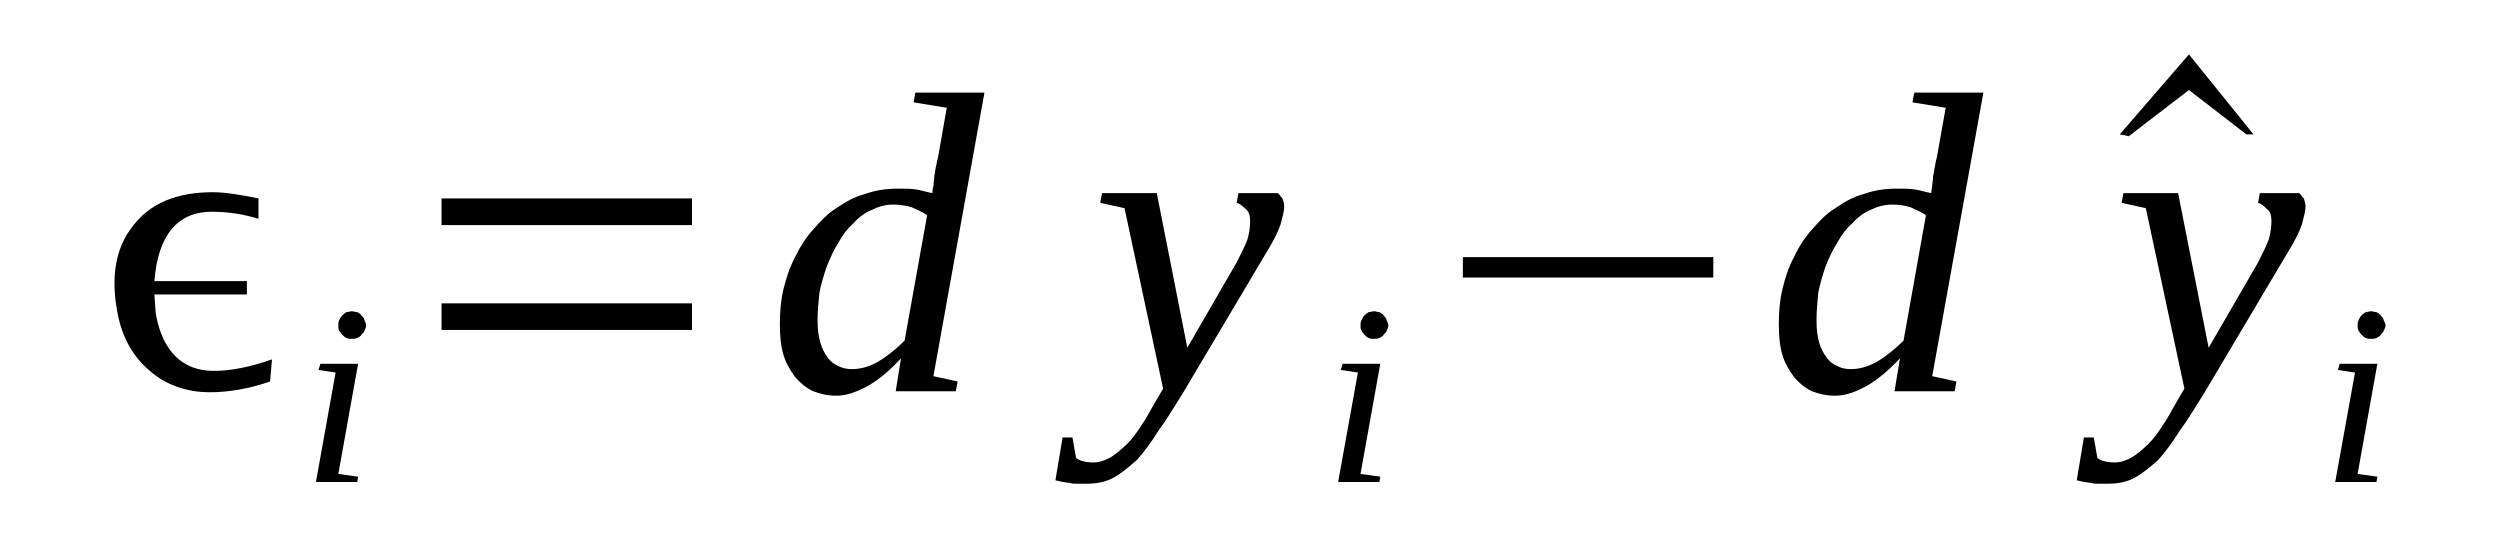<?xml version='1.0' encoding='UTF-8'?>
<!-- This file was generated by dvisvgm 1.15.1 -->
<svg height='17pt' version='1.1' viewBox='0 -17 79 17' width='79pt' xmlns='http://www.w3.org/2000/svg' xmlns:xlink='http://www.w3.org/1999/xlink'>
<defs>
<clipPath id='clip1'>
<path clip-rule='evenodd' d='M0 -16.996H78.954V-0.027H0V-16.996'/>
</clipPath>
</defs>
<g id='page1'>
<g>
<path clip-path='url(#clip1)' d='M8.535 -4.945C7.883 -4.719 7.23 -4.605 6.637 -4.605C5.898 -4.605 5.246 -4.832 4.734 -5.281C4.199 -5.73 3.855 -6.348 3.715 -7.105C3.488 -8.258 3.66 -9.184 4.199 -9.859C4.734 -10.562 5.559 -10.926 6.723 -10.926C7.117 -10.926 7.602 -10.844 8.168 -10.73V-10.086C7.715 -10.226 7.23 -10.309 6.691 -10.309C5.617 -10.309 4.992 -9.578 4.879 -8.117H7.801V-7.695H4.879C4.906 -7.387 4.906 -7.164 4.934 -7.023C5.16 -5.871 5.785 -5.281 6.75 -5.281C7.289 -5.281 7.883 -5.394 8.594 -5.644L8.535 -4.945Z' fill-rule='evenodd'/>
<path clip-path='url(#clip1)' d='M10.691 -2.023L11.316 -1.937L11.289 -1.769H9.984L10.605 -5.227L10.066 -5.309L10.125 -5.504H11.316L10.691 -2.023ZM11.57 -6.715C11.57 -6.656 11.543 -6.602 11.515 -6.547C11.515 -6.516 11.457 -6.461 11.429 -6.434C11.402 -6.375 11.343 -6.348 11.289 -6.32C11.23 -6.293 11.175 -6.293 11.117 -6.293C11.058 -6.293 11.004 -6.293 10.945 -6.32C10.89 -6.348 10.863 -6.375 10.804 -6.434C10.777 -6.461 10.75 -6.516 10.718 -6.547C10.691 -6.602 10.691 -6.656 10.691 -6.715C10.691 -6.769 10.691 -6.824 10.718 -6.883C10.75 -6.937 10.777 -6.996 10.804 -7.023C10.863 -7.078 10.89 -7.105 10.945 -7.137C11.004 -7.137 11.058 -7.164 11.117 -7.164C11.175 -7.164 11.23 -7.137 11.289 -7.137C11.343 -7.105 11.402 -7.078 11.429 -7.023C11.457 -6.996 11.515 -6.937 11.515 -6.883C11.543 -6.824 11.57 -6.769 11.57 -6.715Z' fill-rule='evenodd'/>
<path clip-path='url(#clip1)' d='M13.953 -6.574V-7.414H21.867V-6.574H13.953ZM13.953 -9.887V-10.73H21.867V-9.887H13.953Z' fill-rule='evenodd'/>
<path clip-path='url(#clip1)' d='M29.464 -10.898C29.464 -10.926 29.464 -11.012 29.496 -11.125C29.496 -11.207 29.523 -11.32 29.523 -11.434C29.55 -11.547 29.55 -11.629 29.578 -11.742C29.609 -11.855 29.609 -11.938 29.636 -11.996L29.918 -13.594L28.871 -13.766L28.925 -14.074H31.109L29.496 -5.113L30.261 -4.945L30.203 -4.637H28.304L28.472 -5.676C28.105 -5.281 27.765 -5 27.425 -4.805C27.054 -4.605 26.742 -4.496 26.429 -4.496C26.148 -4.496 25.922 -4.551 25.695 -4.637C25.468 -4.746 25.297 -4.887 25.125 -5.086C24.984 -5.281 24.843 -5.504 24.757 -5.785C24.672 -6.066 24.644 -6.406 24.644 -6.742C24.644 -7.137 24.672 -7.5 24.757 -7.863C24.843 -8.203 24.957 -8.566 25.125 -8.875C25.269 -9.184 25.468 -9.496 25.695 -9.746C25.922 -10 26.148 -10.254 26.429 -10.422C26.714 -10.617 27 -10.785 27.339 -10.871C27.652 -10.984 27.992 -11.039 28.359 -11.039C28.585 -11.039 28.785 -11.039 28.957 -11.012C29.125 -10.984 29.297 -10.926 29.464 -10.898ZM29.297 -10.195C29.152 -10.309 28.984 -10.363 28.812 -10.449C28.644 -10.504 28.445 -10.535 28.218 -10.535S27.765 -10.476 27.539 -10.363C27.339 -10.281 27.14 -10.141 26.968 -9.945C26.773 -9.773 26.628 -9.578 26.488 -9.324C26.347 -9.102 26.234 -8.848 26.121 -8.566C26.035 -8.316 25.949 -8.035 25.894 -7.754C25.863 -7.445 25.835 -7.164 25.835 -6.883C25.835 -6.602 25.863 -6.375 25.922 -6.18C25.976 -5.984 26.062 -5.816 26.175 -5.676C26.261 -5.562 26.375 -5.477 26.515 -5.422C26.628 -5.363 26.773 -5.336 26.914 -5.336C27.168 -5.336 27.425 -5.394 27.734 -5.562C28.019 -5.73 28.304 -5.957 28.585 -6.234L29.297 -10.195Z' fill-rule='evenodd'/>
<path clip-path='url(#clip1)' d='M34.824 -10.898H36.554L37.519 -6.012L39.078 -8.707C39.222 -8.988 39.336 -9.215 39.421 -9.437C39.476 -9.637 39.504 -9.832 39.504 -10C39.504 -10.168 39.476 -10.309 39.363 -10.395C39.277 -10.476 39.195 -10.562 39.078 -10.59L39.136 -10.898H40.382C40.441 -10.844 40.468 -10.785 40.527 -10.73C40.554 -10.645 40.582 -10.562 40.582 -10.476C40.582 -10.336 40.527 -10.141 40.468 -9.914C40.382 -9.664 40.242 -9.383 40.015 -9.016L37.379 -4.578C37.093 -4.129 36.867 -3.734 36.613 -3.398C36.386 -3.035 36.16 -2.727 35.933 -2.473C35.675 -2.246 35.449 -2.051 35.195 -1.91C34.941 -1.769 34.656 -1.715 34.343 -1.715C34.23 -1.715 34.117 -1.715 34.031 -1.715C33.945 -1.715 33.863 -1.715 33.804 -1.742C33.718 -1.742 33.636 -1.769 33.578 -1.769C33.492 -1.797 33.437 -1.797 33.351 -1.824L33.578 -3.176H33.89L34.004 -2.527C34.117 -2.445 34.289 -2.387 34.542 -2.387C34.742 -2.387 34.91 -2.445 35.109 -2.555C35.281 -2.668 35.449 -2.809 35.621 -2.977C35.789 -3.144 35.933 -3.344 36.074 -3.566C36.214 -3.766 36.328 -3.988 36.441 -4.184L36.754 -4.719L35.535 -10.422L34.769 -10.59L34.824 -10.898Z' fill-rule='evenodd'/>
<path clip-path='url(#clip1)' d='M42.992 -2.023L43.617 -1.937L43.589 -1.769H42.285L42.91 -5.227L42.371 -5.309L42.425 -5.504H43.617L42.992 -2.023ZM43.871 -6.715C43.871 -6.656 43.843 -6.602 43.816 -6.547C43.816 -6.516 43.757 -6.461 43.73 -6.434C43.703 -6.375 43.644 -6.348 43.589 -6.32C43.531 -6.293 43.476 -6.293 43.417 -6.293C43.363 -6.293 43.304 -6.293 43.25 -6.32C43.191 -6.348 43.164 -6.375 43.105 -6.434C43.078 -6.461 43.05 -6.516 43.023 -6.547C42.992 -6.602 42.992 -6.656 42.992 -6.715C42.992 -6.769 42.992 -6.824 43.023 -6.883C43.05 -6.937 43.078 -6.996 43.105 -7.023C43.164 -7.078 43.191 -7.105 43.25 -7.137C43.304 -7.137 43.363 -7.164 43.417 -7.164C43.476 -7.164 43.531 -7.137 43.589 -7.137C43.644 -7.105 43.703 -7.078 43.73 -7.023C43.757 -6.996 43.816 -6.937 43.816 -6.883C43.843 -6.824 43.871 -6.769 43.871 -6.715Z' fill-rule='evenodd'/>
<path clip-path='url(#clip1)' d='M46.226 -8.23V-8.875H54.14V-8.23H46.226Z' fill-rule='evenodd'/>
<path clip-path='url(#clip1)' d='M61.031 -10.898C61.031 -10.926 61.031 -11.012 61.058 -11.125C61.058 -11.207 61.086 -11.32 61.086 -11.434C61.117 -11.547 61.117 -11.629 61.144 -11.742C61.171 -11.855 61.171 -11.938 61.199 -11.996L61.484 -13.594L60.433 -13.766L60.492 -14.074H62.675L61.058 -5.113L61.824 -4.945L61.769 -4.637H59.867L60.039 -5.676C59.667 -5.281 59.328 -5 58.988 -4.805C58.621 -4.605 58.308 -4.496 57.996 -4.496C57.711 -4.496 57.484 -4.551 57.257 -4.637C57.031 -4.746 56.863 -4.887 56.691 -5.086C56.55 -5.281 56.406 -5.504 56.324 -5.785C56.238 -6.066 56.211 -6.406 56.211 -6.742C56.211 -7.137 56.238 -7.5 56.324 -7.863C56.406 -8.203 56.519 -8.566 56.691 -8.875C56.832 -9.184 57.031 -9.496 57.257 -9.746C57.484 -10 57.711 -10.254 57.996 -10.422C58.281 -10.617 58.562 -10.785 58.902 -10.871C59.214 -10.984 59.554 -11.039 59.925 -11.039C60.152 -11.039 60.351 -11.039 60.519 -11.012C60.691 -10.984 60.859 -10.926 61.031 -10.898ZM60.859 -10.195C60.718 -10.309 60.546 -10.363 60.379 -10.449C60.207 -10.504 60.007 -10.535 59.781 -10.535C59.554 -10.535 59.328 -10.476 59.101 -10.363C58.902 -10.281 58.707 -10.141 58.535 -9.945C58.336 -9.773 58.195 -9.578 58.054 -9.324C57.91 -9.102 57.796 -8.848 57.683 -8.566C57.597 -8.316 57.515 -8.035 57.457 -7.754C57.429 -7.445 57.402 -7.164 57.402 -6.883C57.402 -6.602 57.429 -6.375 57.484 -6.18C57.542 -5.984 57.629 -5.816 57.742 -5.676C57.824 -5.562 57.941 -5.477 58.082 -5.422C58.195 -5.363 58.336 -5.336 58.476 -5.336C58.734 -5.336 58.988 -5.394 59.3 -5.562C59.586 -5.73 59.867 -5.957 60.152 -6.234L60.859 -10.195Z' fill-rule='evenodd'/>
<path clip-path='url(#clip1)' d='M71.21 -12.754H70.984L69.171 -14.156L67.269 -12.695L66.984 -12.754L69.171 -15.281L71.21 -12.754Z' fill-rule='evenodd'/>
<path clip-path='url(#clip1)' d='M67.101 -10.898H68.828L69.793 -6.012L71.355 -8.707C71.496 -8.988 71.609 -9.215 71.695 -9.437C71.75 -9.637 71.777 -9.832 71.777 -10C71.777 -10.168 71.75 -10.309 71.636 -10.395C71.55 -10.476 71.468 -10.562 71.355 -10.59L71.41 -10.898H72.66C72.714 -10.844 72.742 -10.785 72.8 -10.73C72.828 -10.645 72.855 -10.562 72.855 -10.476C72.855 -10.336 72.8 -10.141 72.742 -9.914C72.66 -9.664 72.515 -9.383 72.289 -9.016L69.652 -4.578C69.367 -4.129 69.14 -3.734 68.886 -3.398C68.66 -3.035 68.433 -2.727 68.207 -2.473C67.949 -2.246 67.722 -2.051 67.468 -1.91C67.214 -1.769 66.929 -1.715 66.617 -1.715C66.504 -1.715 66.39 -1.715 66.304 -1.715C66.218 -1.715 66.136 -1.715 66.078 -1.742C65.992 -1.742 65.91 -1.769 65.851 -1.769C65.765 -1.797 65.71 -1.797 65.625 -1.824L65.851 -3.176H66.164L66.277 -2.527C66.39 -2.445 66.562 -2.387 66.816 -2.387C67.015 -2.387 67.183 -2.445 67.382 -2.555C67.554 -2.668 67.722 -2.809 67.894 -2.977C68.062 -3.144 68.207 -3.344 68.347 -3.566C68.488 -3.766 68.601 -3.988 68.714 -4.184L69.027 -4.719L67.808 -10.422L67.043 -10.59L67.101 -10.898Z' fill-rule='evenodd'/>
<path clip-path='url(#clip1)' d='M74.5 -2.023L75.125 -1.937L75.097 -1.769H73.793L74.418 -5.227L73.879 -5.309L73.933 -5.504H75.125L74.5 -2.023ZM75.382 -6.715C75.382 -6.656 75.351 -6.602 75.324 -6.547C75.324 -6.516 75.265 -6.461 75.238 -6.434C75.21 -6.375 75.152 -6.348 75.097 -6.32C75.039 -6.293 74.984 -6.293 74.925 -6.293C74.871 -6.293 74.812 -6.293 74.757 -6.32C74.699 -6.348 74.671 -6.375 74.613 -6.434C74.585 -6.461 74.558 -6.516 74.531 -6.547C74.5 -6.602 74.5 -6.656 74.5 -6.715C74.5 -6.769 74.5 -6.824 74.531 -6.883C74.558 -6.937 74.585 -6.996 74.613 -7.023C74.671 -7.078 74.699 -7.105 74.757 -7.137C74.812 -7.137 74.871 -7.164 74.925 -7.164C74.984 -7.164 75.039 -7.137 75.097 -7.137C75.152 -7.105 75.21 -7.078 75.238 -7.023C75.265 -6.996 75.324 -6.937 75.324 -6.883C75.351 -6.824 75.382 -6.769 75.382 -6.715Z' fill-rule='evenodd'/>
</g>
</g>
</svg>
